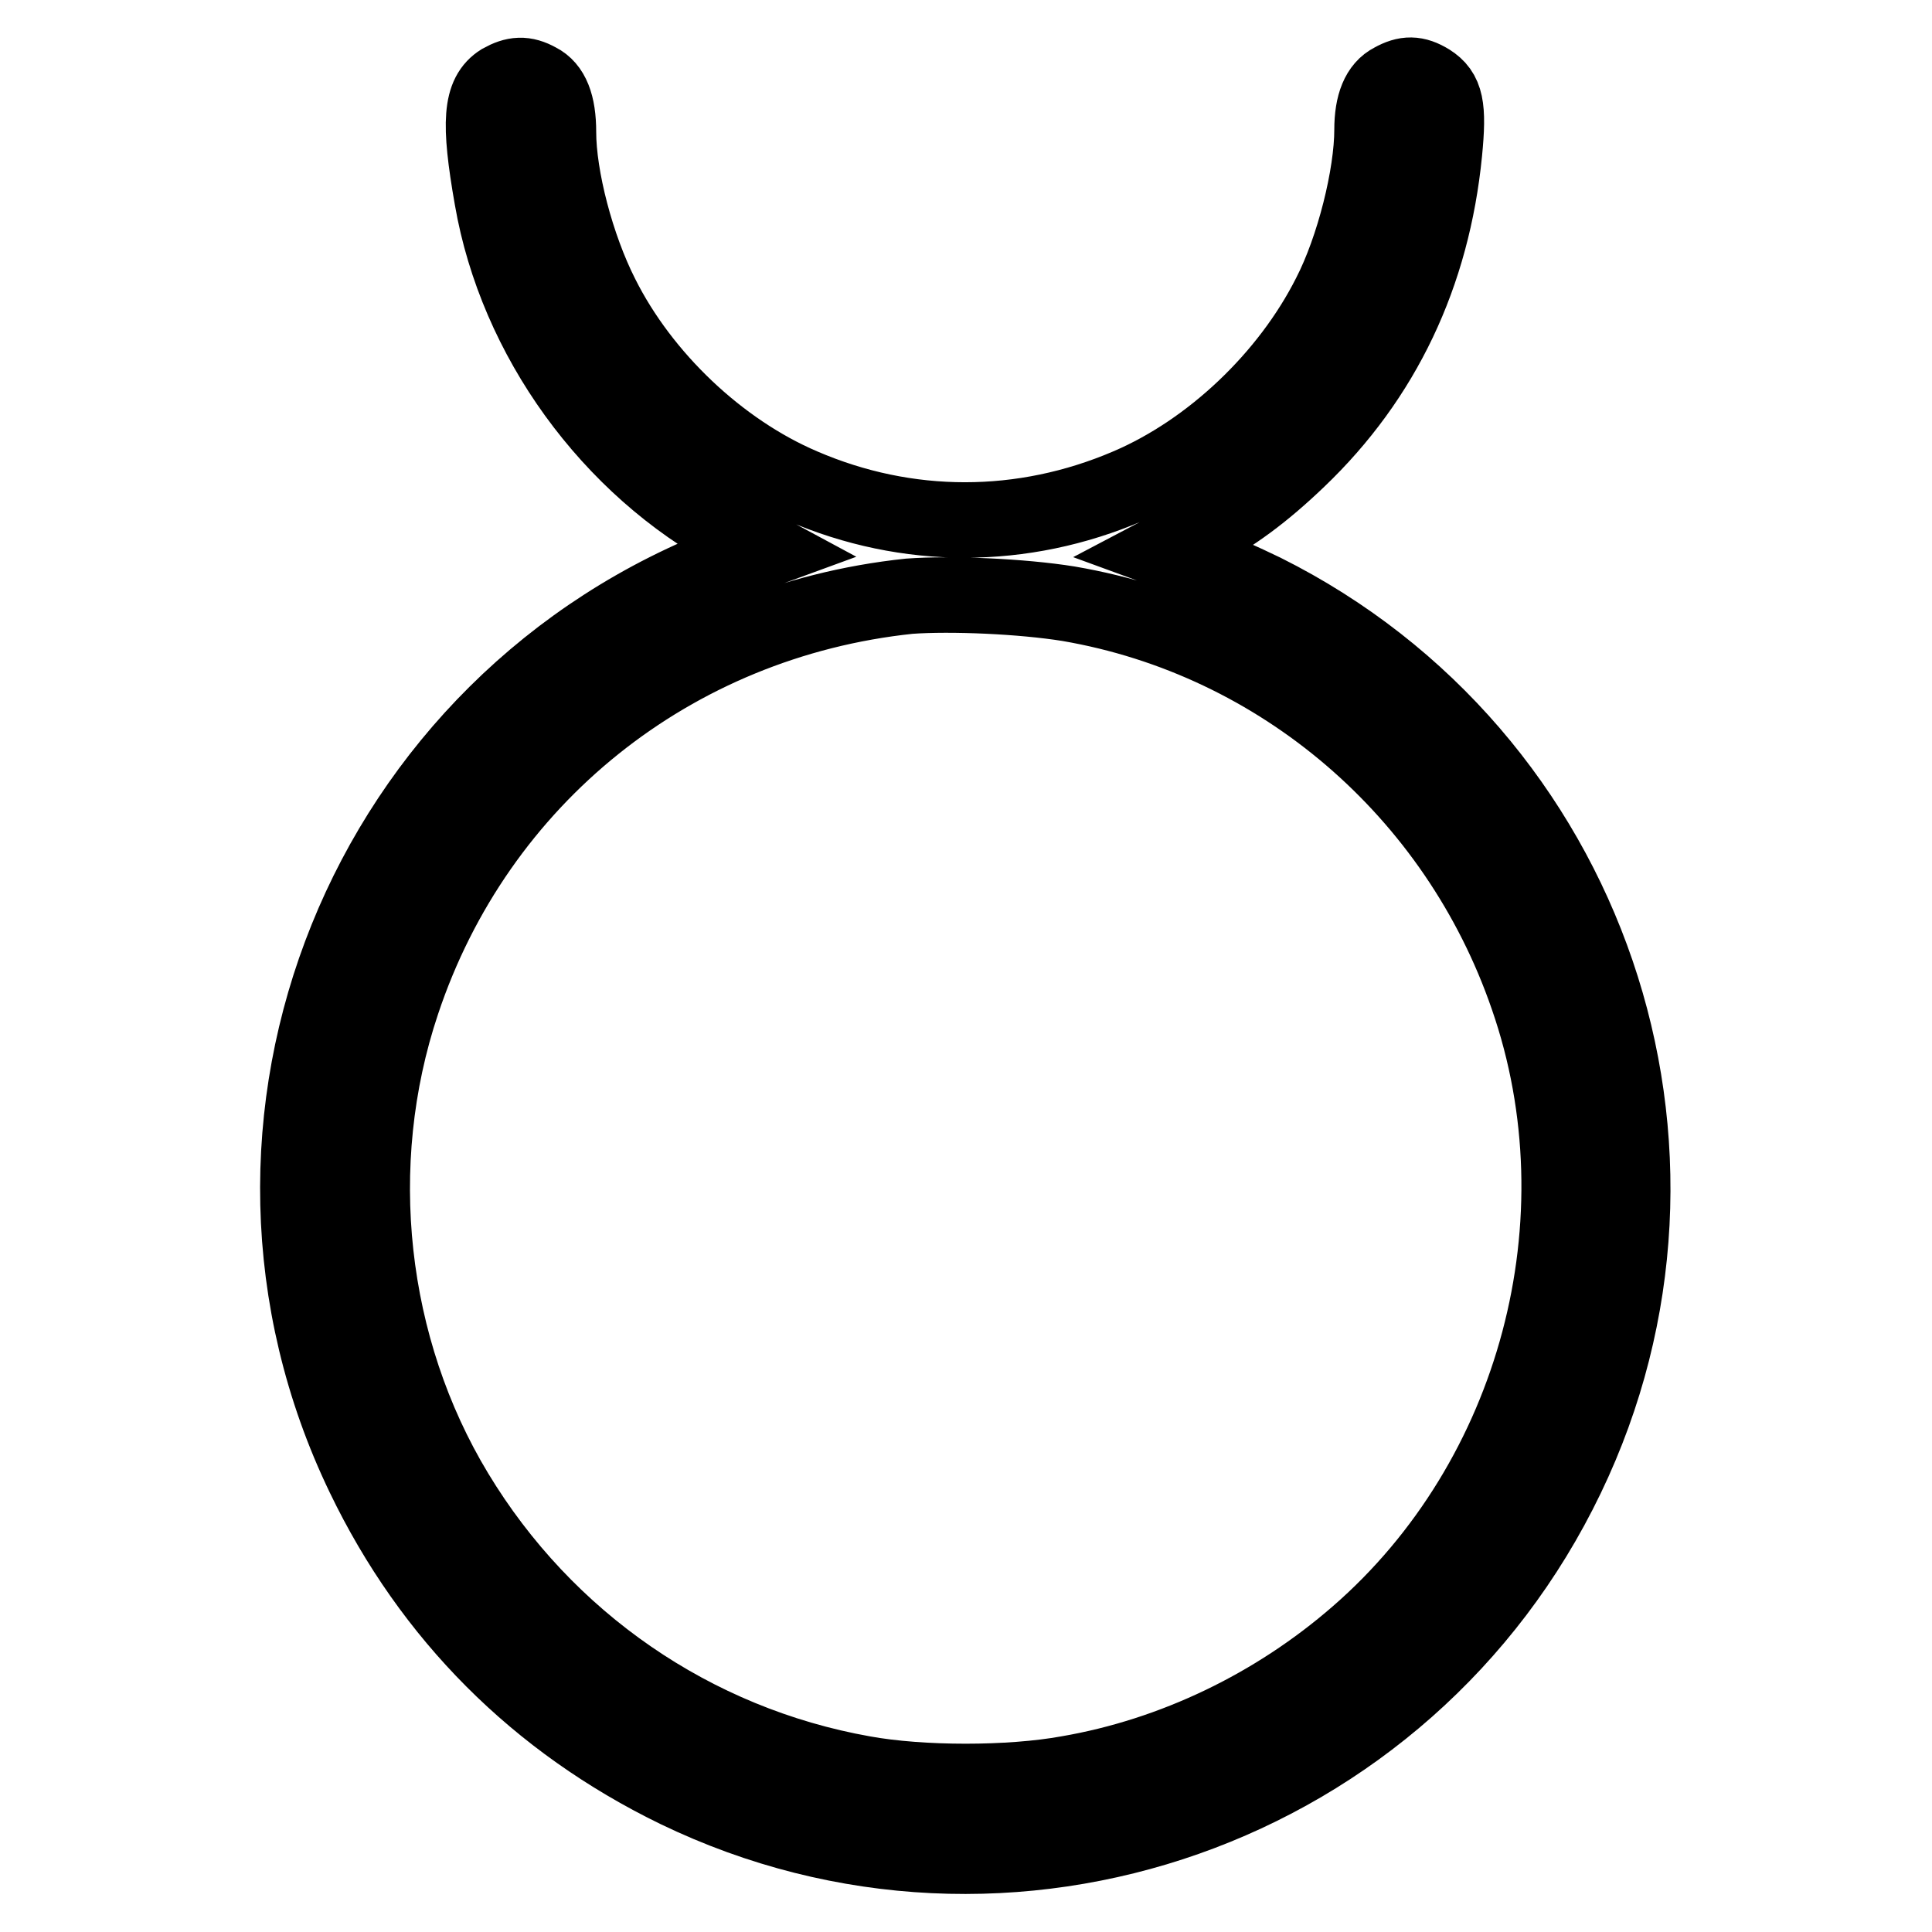 <?xml version="1.0" encoding="utf-8"?>
<!-- Svg Vector Icons : http://www.onlinewebfonts.com/icon -->
<!DOCTYPE svg PUBLIC "-//W3C//DTD SVG 1.1//EN" "http://www.w3.org/Graphics/SVG/1.1/DTD/svg11.dtd">
<svg version="1.1" xmlns="http://www.w3.org/2000/svg" xmlns:xlink="http://www.w3.org/1999/xlink" x="0px" y="0px" viewBox="0 0 256 256" enable-background="new 0 0 256 256" xml:space="preserve">
<g><g><g><path stroke-width="10" fill-opacity="0" stroke="#000000"  d="M66.4,10.8c-2.7,1.7-3,5.3-1.2,15.5c3.2,18.5,15.6,35.6,32.2,44.5l3.9,2.1l-4.1,1.5c-48.9,18.4-71.5,74.5-49,121.2c8.9,18.5,23,32.6,41.5,41.6c43.9,21.2,96.7,2.6,117.9-41.5c20.9-43.4,3.1-95.7-40.1-117.3c-2.7-1.3-6.6-3.1-8.9-3.9l-4.1-1.5l3.8-2c5.2-2.8,9.1-5.7,13.7-10.1c11.3-10.8,17.8-24.5,19.4-40.7c0.6-6.1,0.2-8-2-9.4c-1.8-1.1-3.1-1.1-4.9-0.1c-1.8,0.9-2.7,3.1-2.7,6.5c0,6-2.4,15.7-5.6,21.9c-5.5,10.9-15.7,20.6-26.7,25.3c-14,6-29.3,6-43.2,0c-11-4.7-21.2-14.4-26.6-25.2c-3.3-6.5-5.7-15.7-5.7-21.7c0-3.7-0.9-5.9-2.7-6.8C69.5,9.7,68.2,9.8,66.4,10.8z M141.6,80c28,4.8,51.4,24.8,60.8,52.1c10.3,29.6,1.2,63.9-22.5,84.5c-10.9,9.5-24.4,16-38.4,18.4c-7.7,1.4-19.4,1.4-27.1,0c-22.5-4-42.1-17.5-54-37.2c-11.6-19.2-14.3-43.5-7.1-65c9.9-29.7,35.8-50.5,67.2-53.8C126,78.6,135.4,79,141.6,80z"/></g></g></g>
</svg>